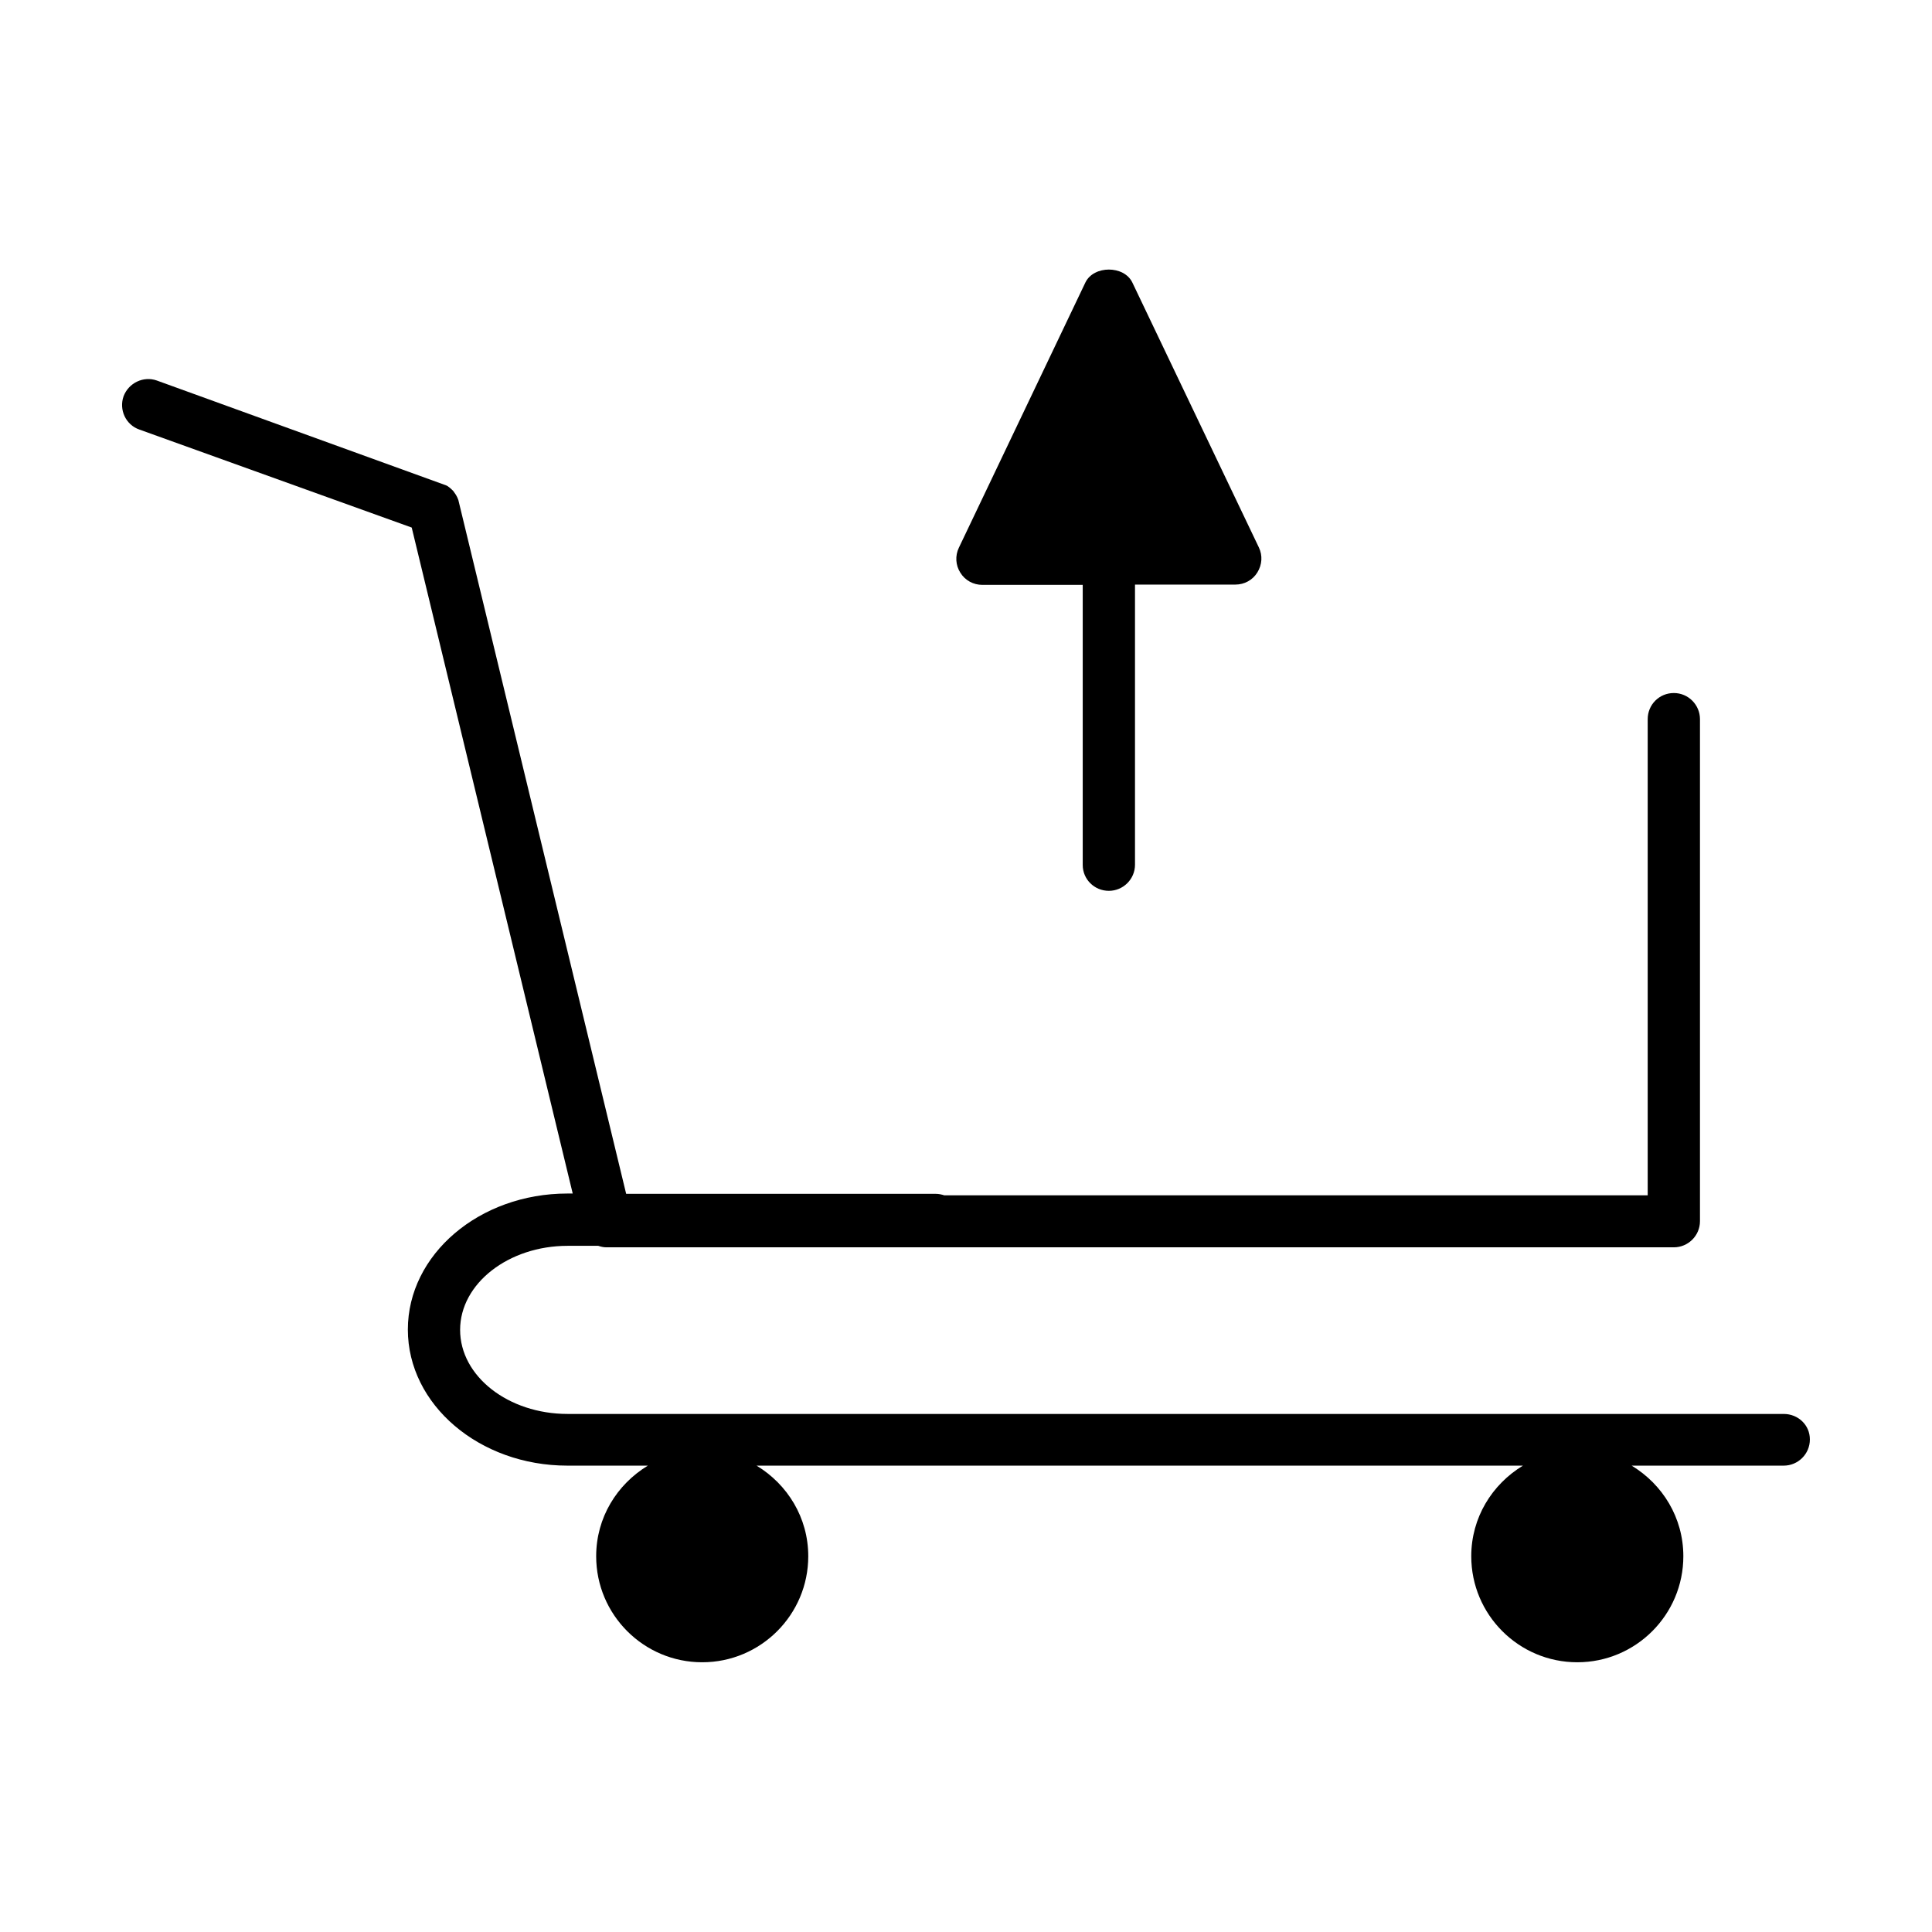 <?xml version="1.0" encoding="UTF-8"?>
<!-- Uploaded to: SVG Repo, www.svgrepo.com, Generator: SVG Repo Mixer Tools -->
<svg fill="#000000" width="800px" height="800px" version="1.1" viewBox="144 144 512 512" xmlns="http://www.w3.org/2000/svg">
 <g>
  <path d="m616.71 518.71h-322.28c-15.742 0-28.496-9.996-28.496-22.277s12.832-22.277 28.496-22.277h8.109c0.707 0.234 1.418 0.395 2.125 0.395h282.92c3.777 0 6.926-3.07 6.926-6.926v-133.04c0-3.777-3.07-6.926-6.926-6.926-3.856 0-6.926 3.07-6.926 6.926v126.19h-186.41c-0.707-0.234-1.496-0.395-2.203-0.395h-82.105l-44.477-183.89c-0.156-0.473-0.395-0.945-0.629-1.34l-0.707-1.023c-0.316-0.316-0.629-0.629-1.023-0.945-0.395-0.316-0.789-0.551-0.867-0.551l-76.672-27.789c-3.543-1.258-7.477 0.629-8.816 4.172-1.258 3.543 0.551 7.559 4.172 8.816l72.188 25.977 42.668 176.49h-1.418c-23.301 0-42.273 16.137-42.273 36.055 0 19.918 18.973 36.055 42.273 36.055h21.332c-8.188 4.961-13.699 13.777-13.699 24.008 0 15.508 12.594 28.102 28.102 28.102s28.102-12.594 28.102-28.102c0-10.234-5.512-19.051-13.699-24.008h203.1c-8.188 4.961-13.699 13.777-13.699 24.008 0 15.508 12.594 28.102 28.102 28.102 15.508 0 28.102-12.594 28.102-28.102 0-10.234-5.512-19.051-13.699-24.008h40.305c3.777 0 6.926-3.07 6.926-6.926 0.016-3.856-3.137-6.769-6.914-6.769z"/>
  <path d="m437.86 380.08c3.777 0 6.926-3.07 6.926-6.926v-74.234h26.609c2.363 0 4.566-1.18 5.824-3.227 1.258-2.047 1.418-4.488 0.395-6.613l-33.535-70.219c-2.203-4.566-10.234-4.566-12.438 0l-33.535 70.297c-1.023 2.125-0.867 4.644 0.395 6.613 1.258 2.047 3.465 3.227 5.824 3.227h26.609v74.234c0 3.777 3.066 6.848 6.926 6.848z"/>
 </g>
</svg>